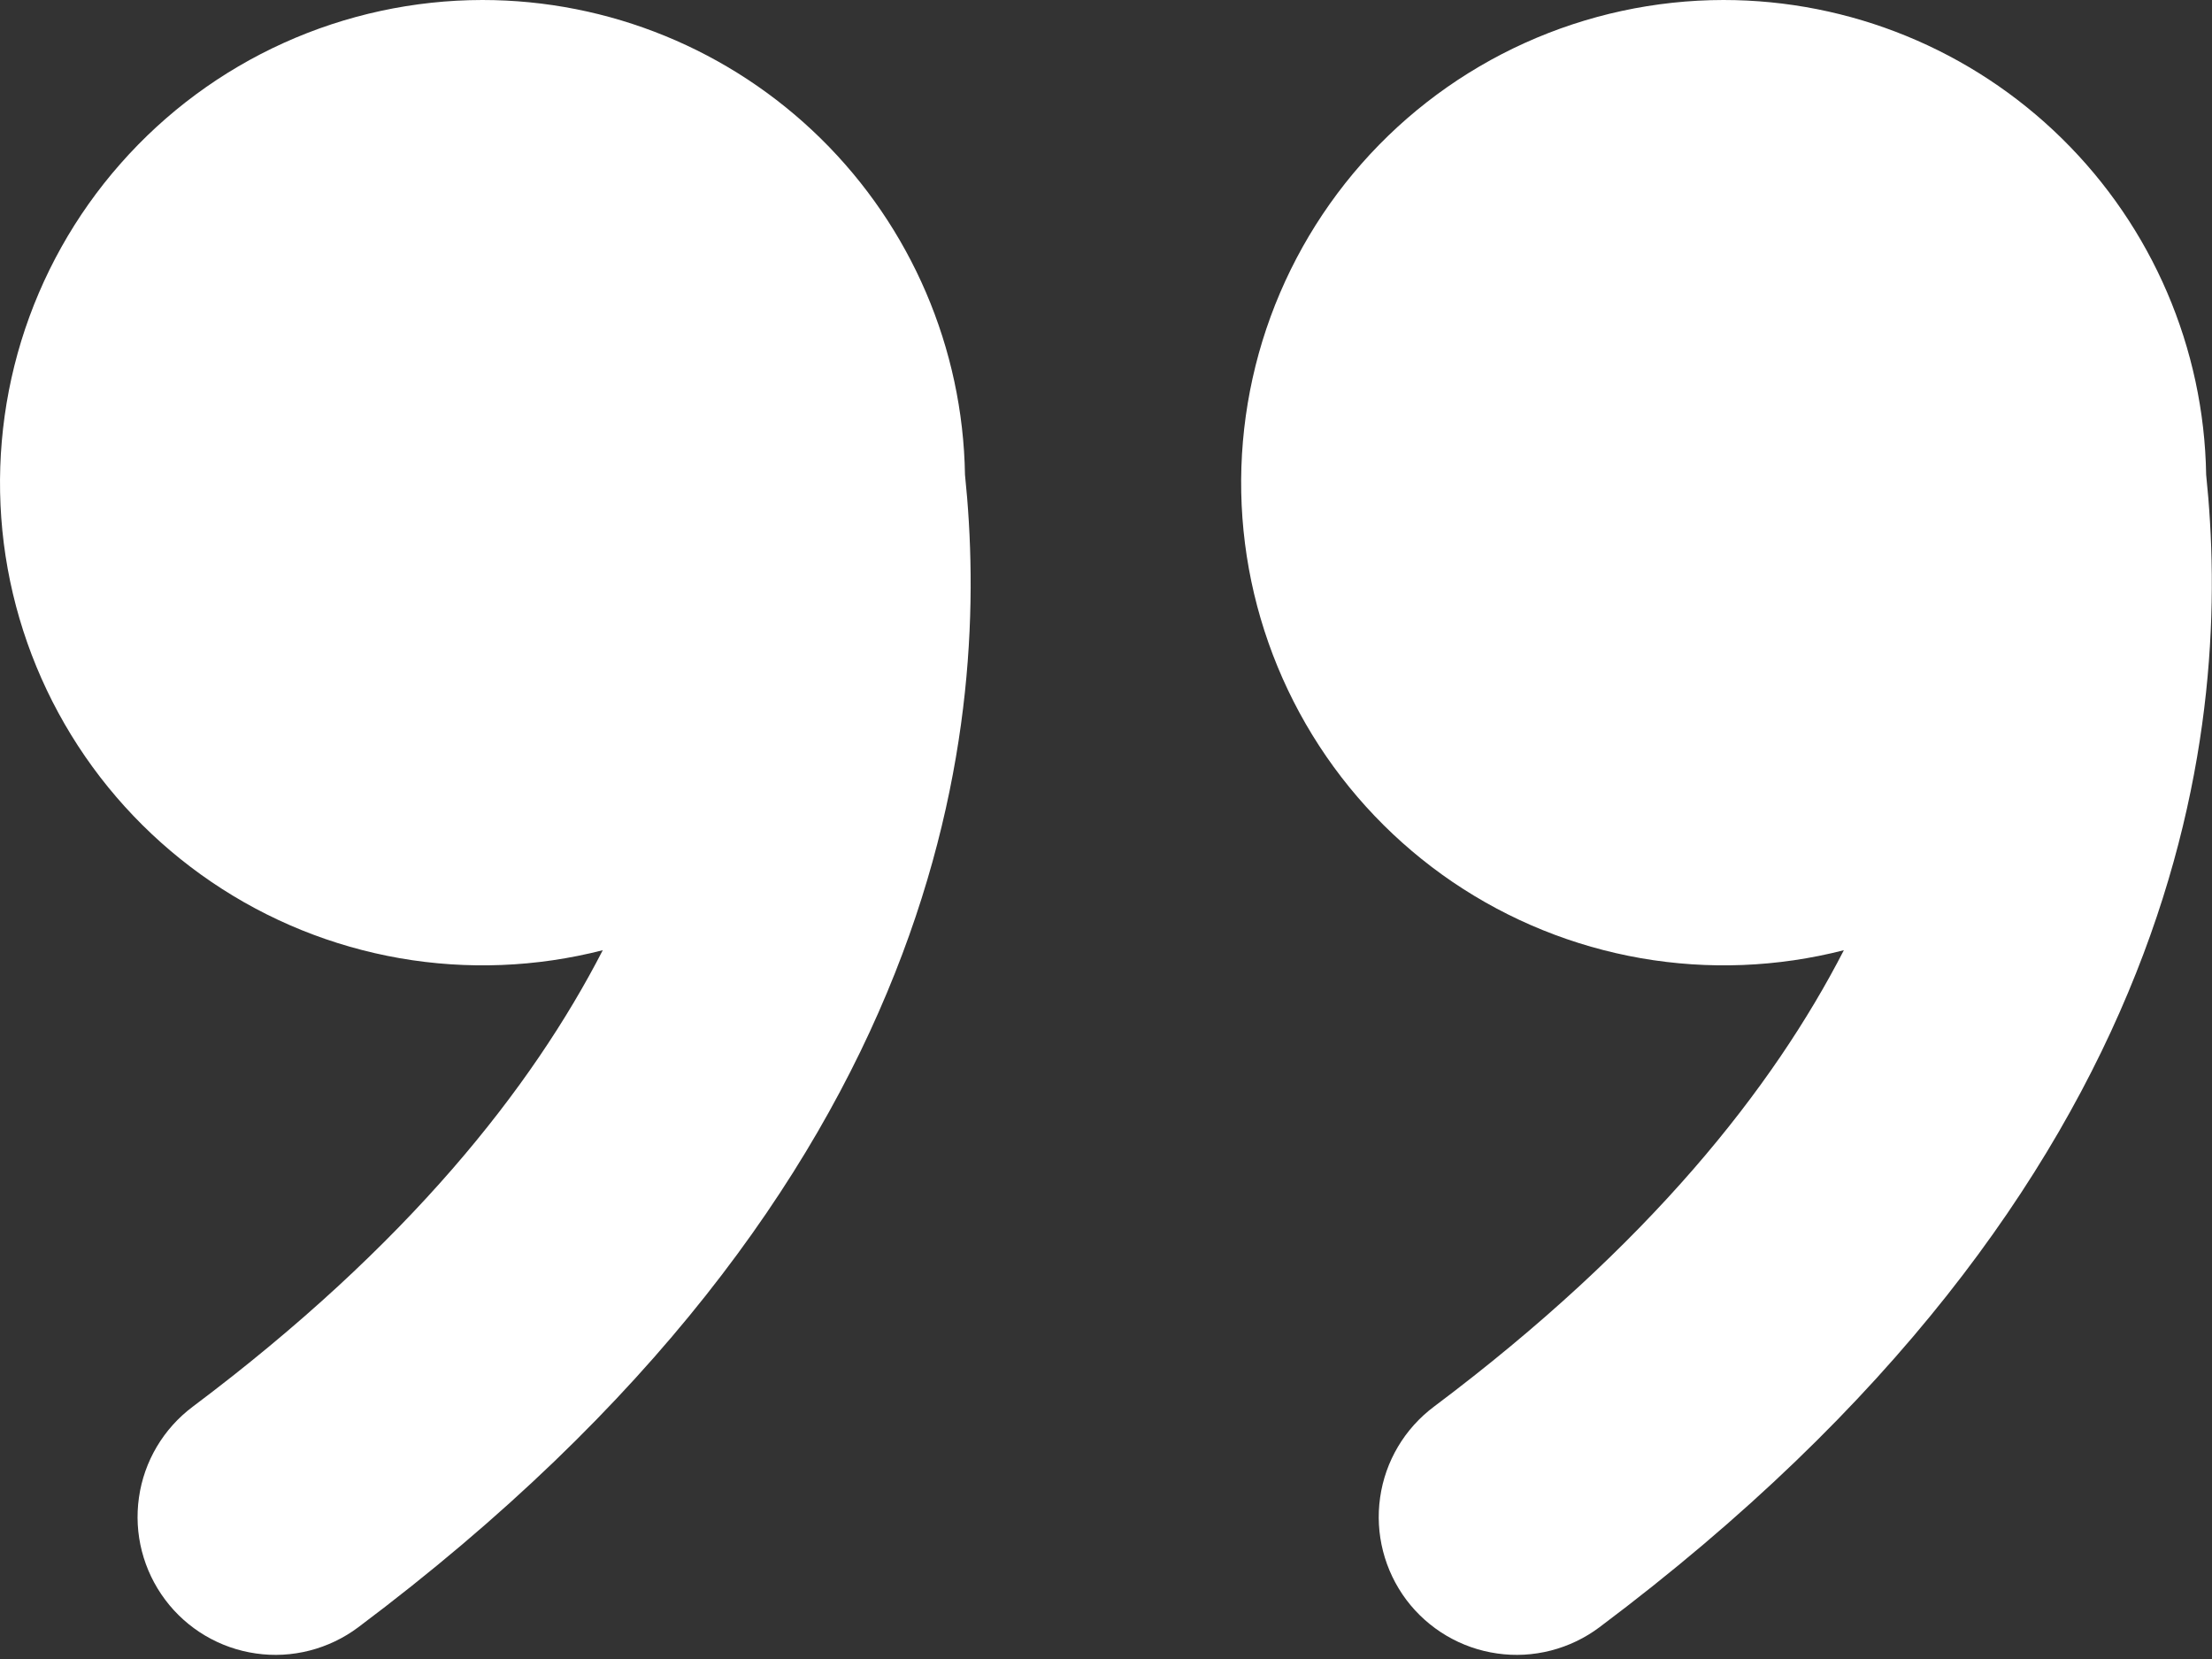 <svg width="28" height="21" viewBox="0 0 28 21" fill="none" xmlns="http://www.w3.org/2000/svg">
<rect x="0" y="0" width="28" height="21" fill="#333333" stroke="none"/>
<path d="M21.816 5.76817e-08C23.419 -0 24.958 0.63 26.101 1.754C27.244 2.878 27.9 4.406 27.926 6.009C28.083 7.519 28.061 9.746 27.039 12.317C25.995 14.946 23.96 17.813 20.245 20.599C20.062 20.736 19.853 20.836 19.631 20.893C19.409 20.95 19.178 20.963 18.951 20.93C18.493 20.865 18.079 20.62 17.801 20.25C17.524 19.879 17.404 19.414 17.47 18.955C17.535 18.497 17.78 18.084 18.151 17.806C20.881 15.758 22.445 13.768 23.34 12.028C22.501 12.243 21.625 12.278 20.771 12.129C19.917 11.98 19.105 11.651 18.387 11.164C17.671 10.677 17.065 10.043 16.612 9.304C16.159 8.565 15.868 7.738 15.759 6.878C15.65 6.018 15.726 5.145 15.98 4.316C16.235 3.487 16.663 2.722 17.235 2.072C17.808 1.421 18.513 0.9 19.303 0.543C20.093 0.186 20.95 0.001 21.816 5.76817e-08ZM6.106 5.76817e-08C7.709 -0 9.247 0.63 10.39 1.754C11.533 2.878 12.189 4.406 12.215 6.009C12.372 7.519 12.35 9.746 11.329 12.317C10.286 14.946 8.249 17.813 4.534 20.599C4.351 20.736 4.142 20.836 3.92 20.893C3.698 20.95 3.467 20.963 3.24 20.93C2.782 20.865 2.368 20.62 2.091 20.25C1.813 19.879 1.693 19.414 1.759 18.955C1.824 18.497 2.069 18.084 2.44 17.806C5.17 15.758 6.734 13.768 7.63 12.028C6.79 12.243 5.914 12.278 5.06 12.129C4.206 11.98 3.394 11.651 2.677 11.164C1.96 10.677 1.354 10.043 0.901 9.304C0.448 8.565 0.157 7.738 0.048 6.878C-0.06 6.018 0.015 5.145 0.269 4.316C0.524 3.487 0.952 2.722 1.525 2.072C2.098 1.421 2.802 0.9 3.592 0.543C4.382 0.186 5.239 0.001 6.106 5.76817e-08Z" fill="white"/>
</svg>
